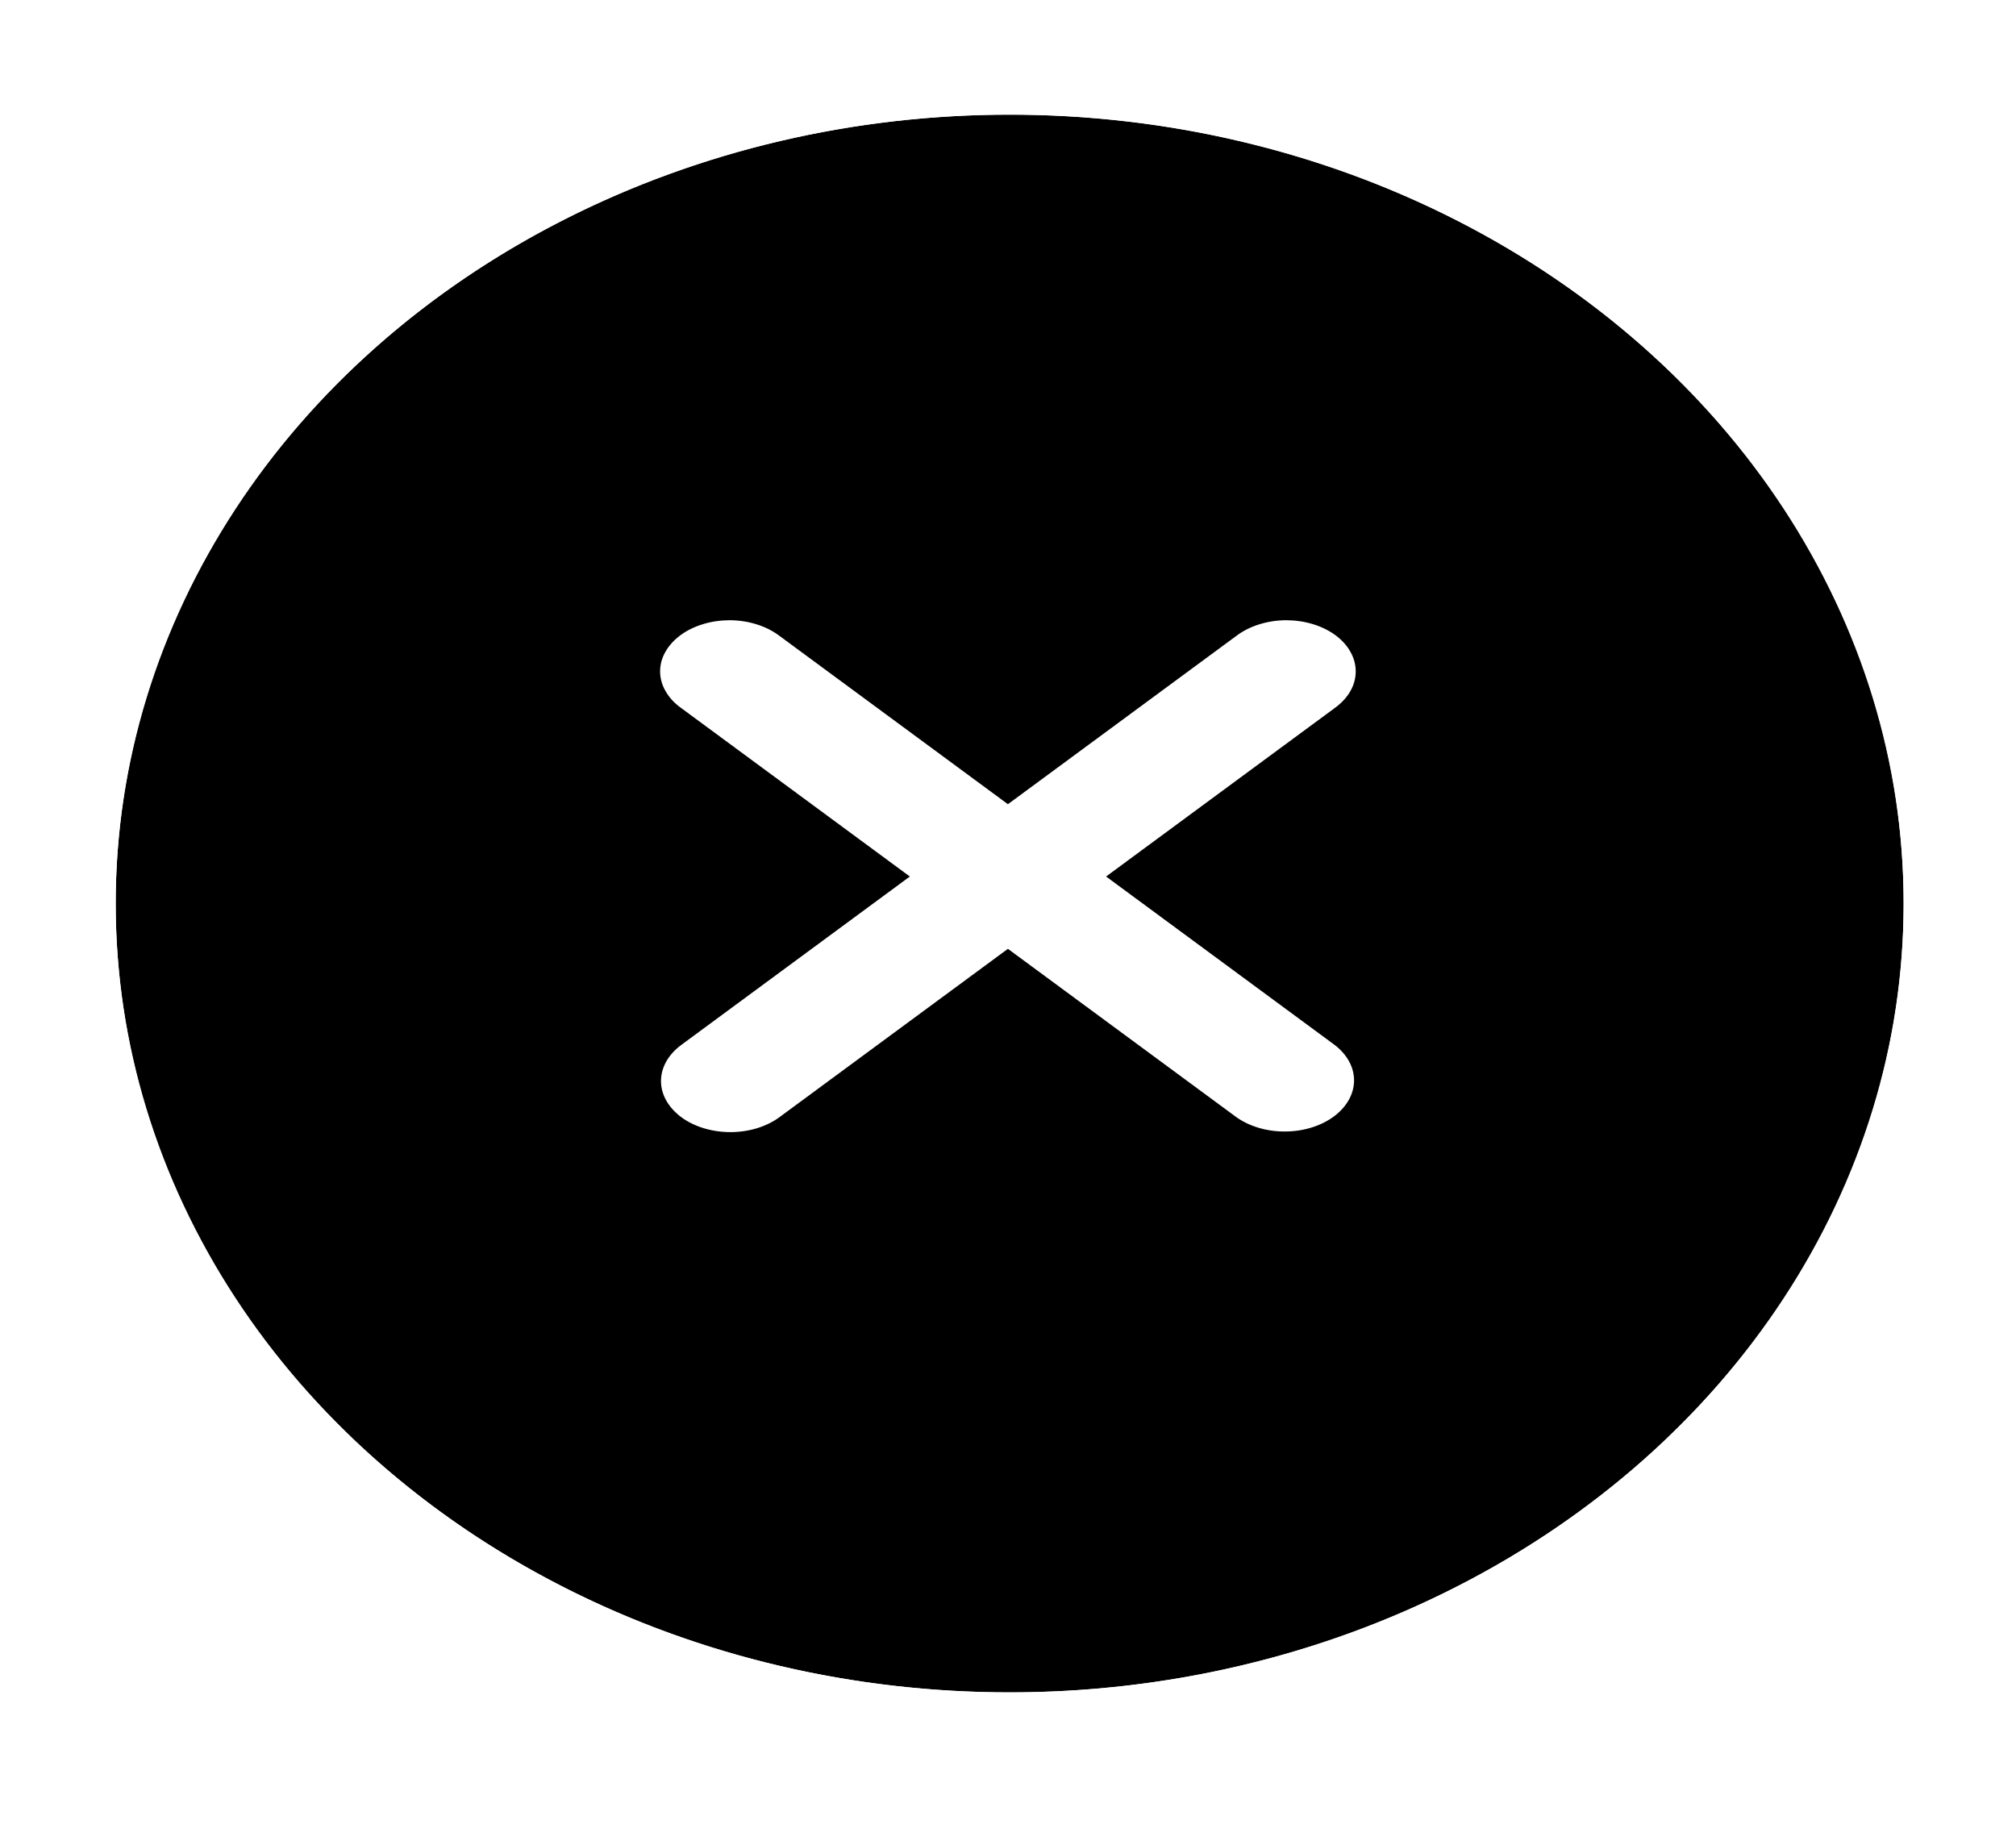 <svg width="23" height="21" viewBox="0 0 23 21" fill="none" xmlns="http://www.w3.org/2000/svg">
<g filter="url(#filter0_b_8245_29070)">
<ellipse cx="11.519" cy="10.308" rx="10.199" ry="9" fill="black"/>
<path d="M11.519 19.808C17.368 19.808 22.218 15.611 22.218 10.308C22.218 5.004 17.368 0.808 11.519 0.808C5.671 0.808 0.82 5.004 0.82 10.308C0.82 15.611 5.671 19.808 11.519 19.808Z" stroke="white"/>
</g>
<path d="M7.773 12.746C7.921 12.855 8.123 12.916 8.333 12.916C8.543 12.916 8.744 12.855 8.892 12.746L11.499 10.825L14.106 12.746C14.256 12.852 14.456 12.911 14.663 12.909C14.871 12.908 15.069 12.847 15.216 12.739C15.363 12.63 15.446 12.484 15.448 12.331C15.45 12.178 15.37 12.031 15.226 11.921L12.619 10L15.226 8.079C15.301 8.025 15.362 7.961 15.403 7.89C15.445 7.819 15.466 7.742 15.467 7.665C15.468 7.587 15.448 7.51 15.408 7.439C15.369 7.367 15.31 7.302 15.236 7.247C15.161 7.192 15.073 7.149 14.976 7.12C14.878 7.09 14.774 7.076 14.669 7.076C14.564 7.077 14.46 7.093 14.363 7.124C14.267 7.154 14.179 7.199 14.106 7.254L11.499 9.175L8.892 7.254C8.819 7.199 8.732 7.154 8.635 7.124C8.539 7.093 8.435 7.077 8.33 7.076C8.225 7.076 8.12 7.09 8.023 7.12C7.926 7.149 7.837 7.192 7.763 7.247C7.689 7.302 7.63 7.367 7.59 7.439C7.55 7.51 7.53 7.587 7.531 7.665C7.532 7.742 7.554 7.819 7.596 7.89C7.637 7.961 7.697 8.025 7.773 8.079L10.38 10L7.773 11.921C7.625 12.03 7.541 12.179 7.541 12.333C7.541 12.488 7.625 12.636 7.773 12.746Z" fill="white"/>
<defs>
<filter id="filter0_b_8245_29070" x="-19.68" y="-19.692" width="62.398" height="60" filterUnits="userSpaceOnUse" color-interpolation-filters="sRGB">
<feFlood flood-opacity="0" result="BackgroundImageFix"/>
<feGaussianBlur in="BackgroundImageFix" stdDeviation="10"/>
<feComposite in2="SourceAlpha" operator="in" result="effect1_backgroundBlur_8245_29070"/>
<feBlend mode="normal" in="SourceGraphic" in2="effect1_backgroundBlur_8245_29070" result="shape"/>
</filter>
</defs>
</svg>
